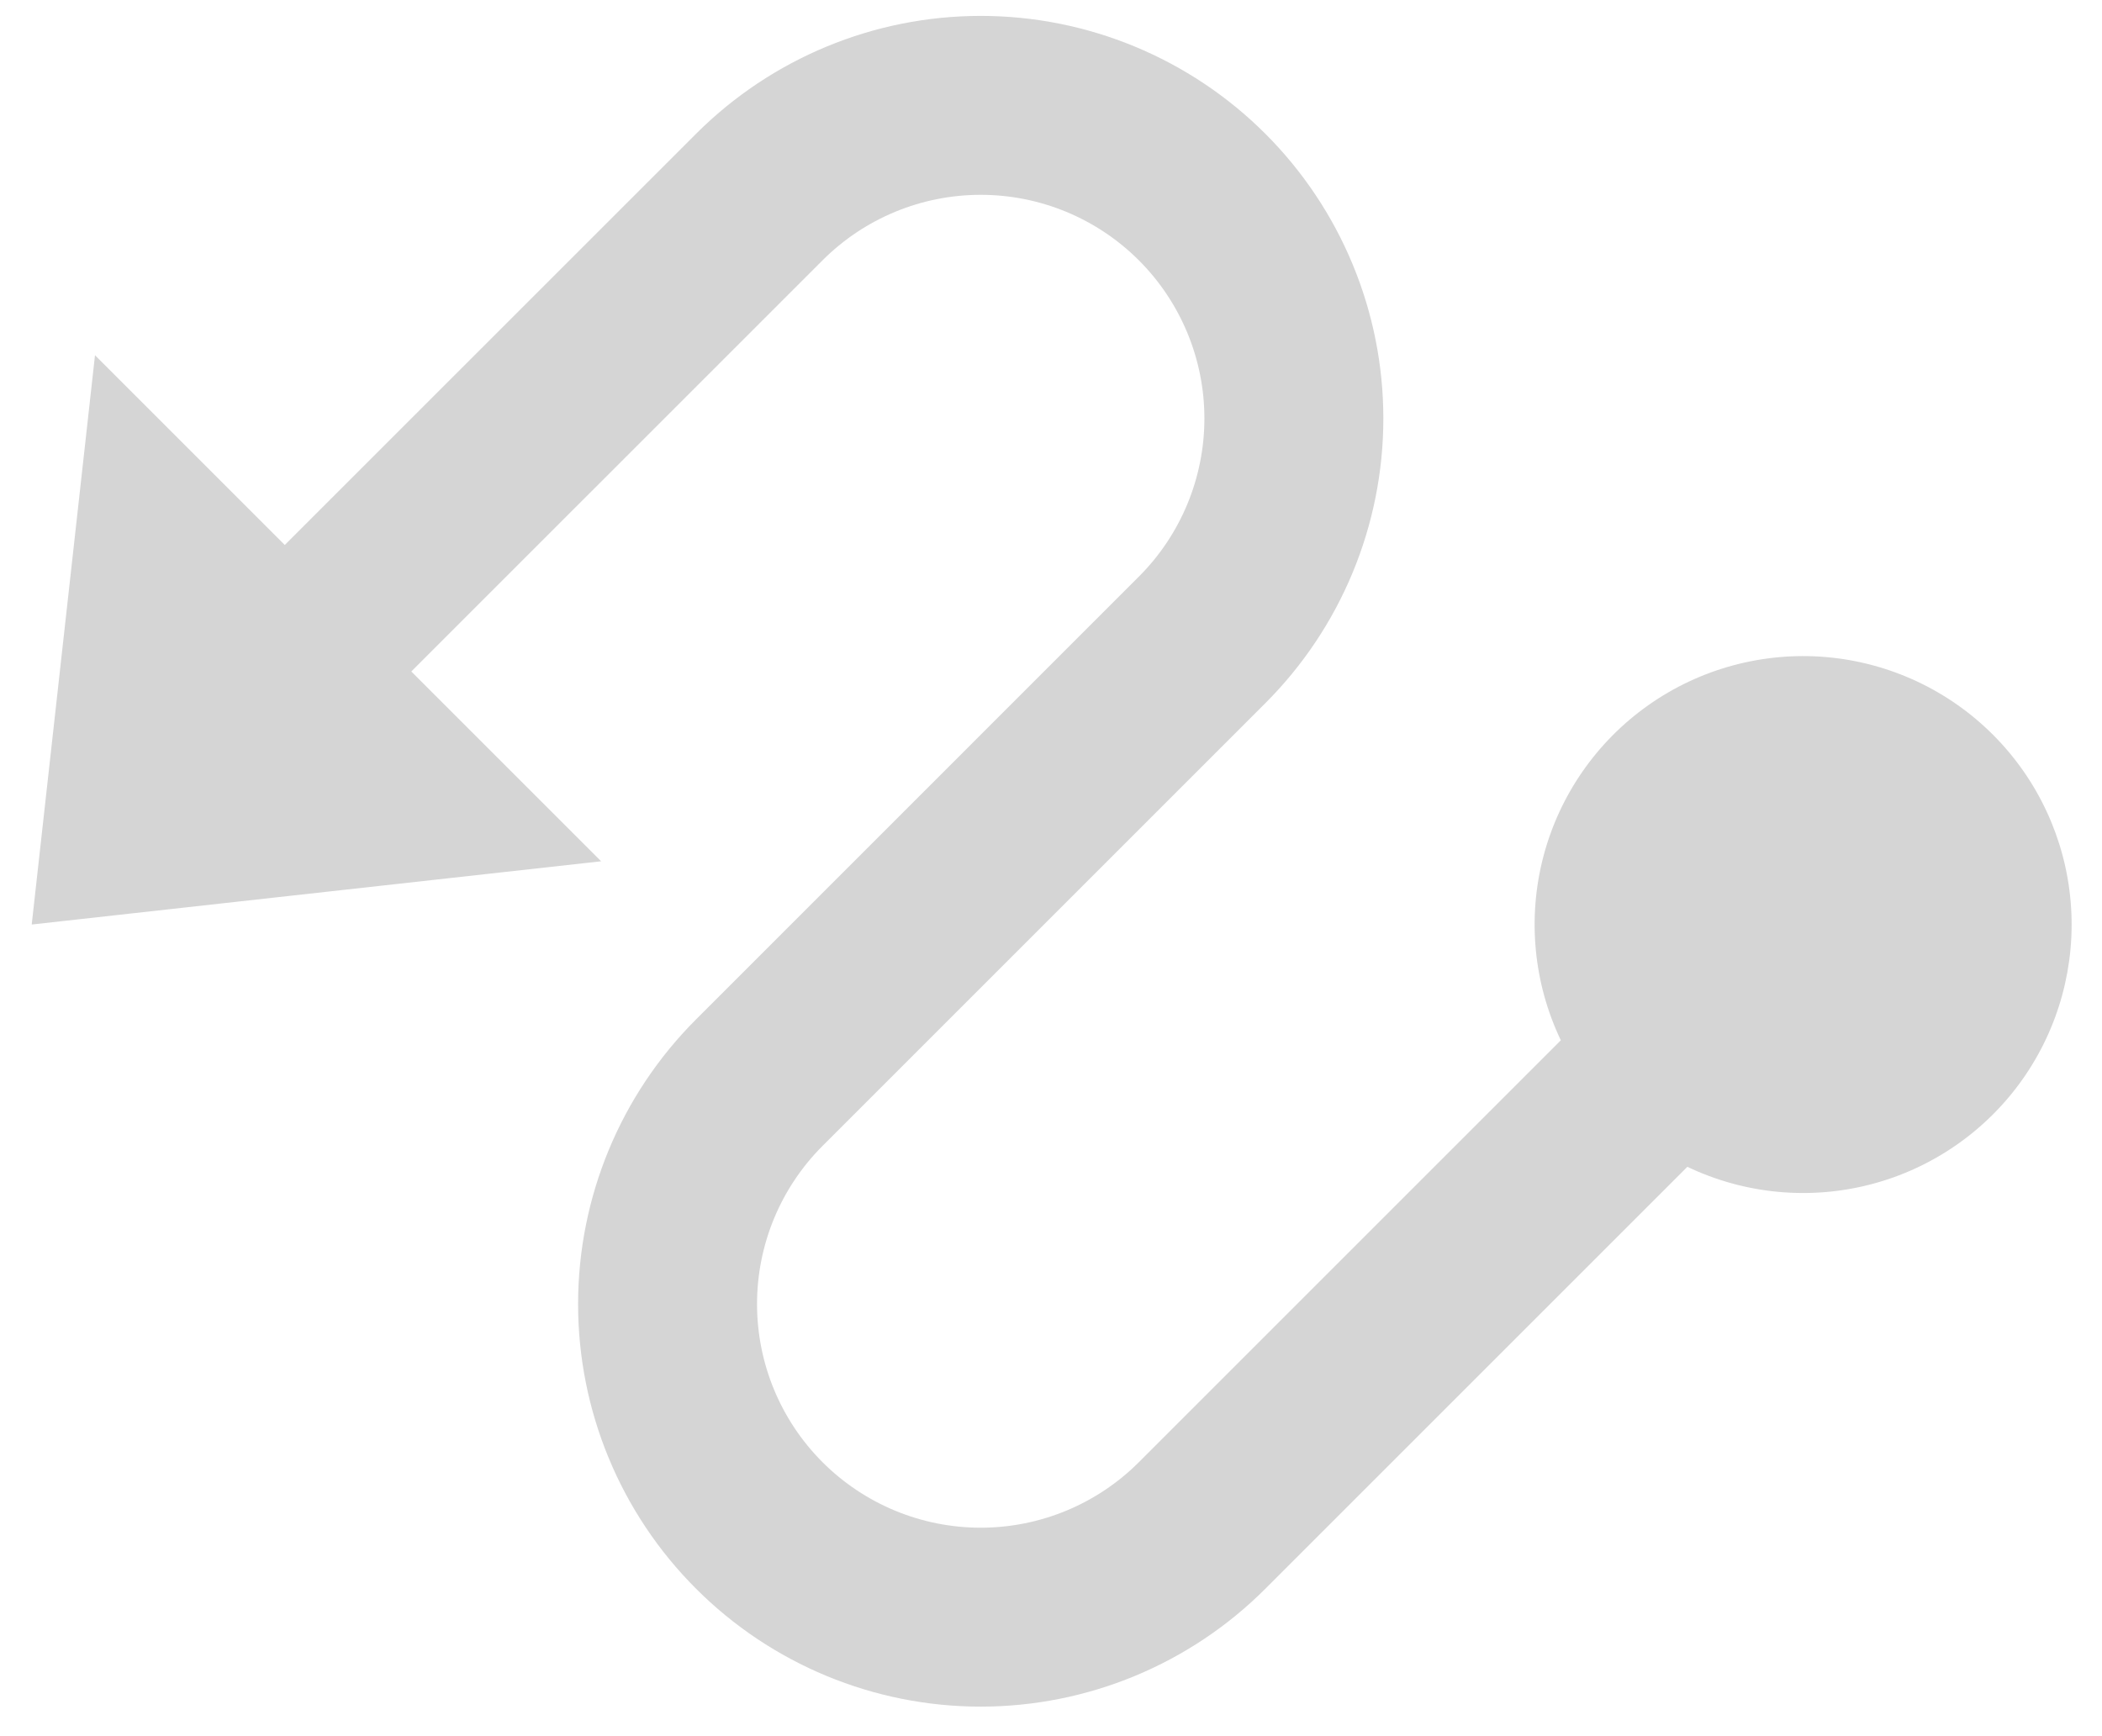 <?xml version="1.0" encoding="UTF-8"?> <svg xmlns="http://www.w3.org/2000/svg" width="46" height="38" viewBox="0 0 46 38" fill="none"><path d="M6.232 11.928L15.232 2.929C16.884 1.277 19.125 0.348 21.462 0.348C23.799 0.348 26.04 1.277 27.692 2.929C29.344 4.581 30.273 6.822 30.273 9.159C30.273 11.496 29.344 13.737 27.692 15.389L18 25.081C17.082 25.999 16.567 27.244 16.567 28.542C16.567 29.84 17.082 31.085 18 32.003C18.918 32.921 20.163 33.437 21.462 33.437C22.76 33.437 24.005 32.921 24.923 32.003L34.157 22.769C33.56 21.518 33.424 20.096 33.773 18.755C34.123 17.413 34.935 16.239 36.067 15.438C37.198 14.638 38.577 14.264 39.958 14.381C41.339 14.499 42.634 15.101 43.614 16.081C44.594 17.061 45.197 18.356 45.314 19.737C45.432 21.119 45.057 22.497 44.257 23.629C43.456 24.76 42.282 25.573 40.94 25.922C39.599 26.271 38.177 26.135 36.926 25.538L27.692 34.772C26.04 36.425 23.799 37.353 21.462 37.353C19.125 37.353 16.884 36.425 15.232 34.772C13.579 33.12 12.651 30.879 12.651 28.542C12.651 26.205 13.579 23.964 15.232 22.312L24.923 12.62C25.841 11.703 26.357 10.457 26.357 9.159C26.357 7.861 25.841 6.616 24.923 5.698C24.005 4.78 22.76 4.264 21.462 4.264C20.163 4.264 18.918 4.78 18 5.698L9.001 14.697L13.155 18.851L0.694 20.235L2.079 7.775L6.232 11.928Z" fill="#D5D5D5"></path></svg> 